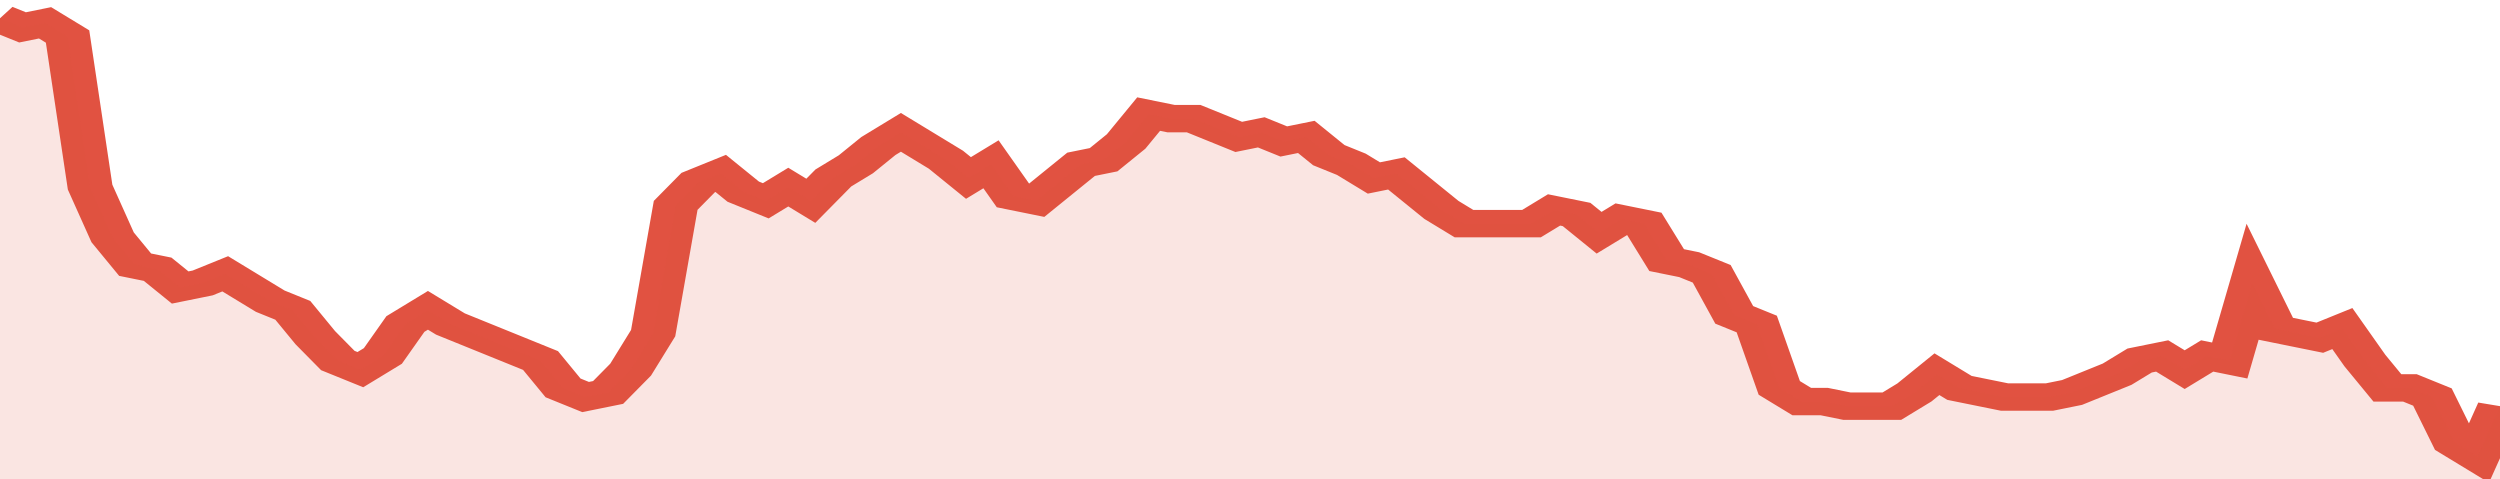 <svg xmlns="http://www.w3.org/2000/svg" viewBox="0 0 333 105" width="120" height="23" preserveAspectRatio="none">
				 <polyline fill="none" stroke="#E15241" stroke-width="6" points="0, 4 3, 6 6, 5 9, 8 12, 41 15, 52 18, 58 21, 59 24, 63 27, 62 30, 60 33, 63 36, 66 39, 68 42, 74 45, 79 48, 81 51, 78 54, 71 57, 68 60, 71 63, 73 66, 75 69, 77 72, 79 75, 85 78, 87 81, 86 84, 81 87, 73 90, 45 93, 40 96, 38 99, 42 102, 44 105, 41 108, 44 111, 39 114, 36 117, 32 120, 29 123, 32 126, 35 129, 39 132, 36 135, 43 138, 44 141, 40 144, 36 147, 35 150, 31 153, 25 156, 26 159, 26 162, 28 165, 30 168, 29 171, 31 174, 30 177, 34 180, 36 183, 39 186, 38 189, 42 192, 46 195, 49 198, 49 201, 49 204, 49 207, 46 210, 47 213, 51 216, 48 219, 49 222, 57 225, 58 228, 60 231, 69 234, 71 237, 85 240, 88 243, 88 246, 89 249, 89 252, 89 255, 86 258, 82 261, 85 264, 86 267, 87 270, 87 273, 87 276, 86 279, 84 282, 82 285, 79 288, 78 291, 81 294, 78 297, 79 300, 62 303, 72 306, 73 309, 74 312, 72 315, 79 318, 85 321, 85 324, 87 327, 97 330, 100 333, 89 333, 89 "> </polyline>
				 <polygon fill="#E15241" opacity="0.15" points="0, 105 0, 4 3, 6 6, 5 9, 8 12, 41 15, 52 18, 58 21, 59 24, 63 27, 62 30, 60 33, 63 36, 66 39, 68 42, 74 45, 79 48, 81 51, 78 54, 71 57, 68 60, 71 63, 73 66, 75 69, 77 72, 79 75, 85 78, 87 81, 86 84, 81 87, 73 90, 45 93, 40 96, 38 99, 42 102, 44 105, 41 108, 44 111, 39 114, 36 117, 32 120, 29 123, 32 126, 35 129, 39 132, 36 135, 43 138, 44 141, 40 144, 36 147, 35 150, 31 153, 25 156, 26 159, 26 162, 28 165, 30 168, 29 171, 31 174, 30 177, 34 180, 36 183, 39 186, 38 189, 42 192, 46 195, 49 198, 49 201, 49 204, 49 207, 46 210, 47 213, 51 216, 48 219, 49 222, 57 225, 58 228, 60 231, 69 234, 71 237, 85 240, 88 243, 88 246, 89 249, 89 252, 89 255, 86 258, 82 261, 85 264, 86 267, 87 270, 87 273, 87 276, 86 279, 84 282, 82 285, 79 288, 78 291, 81 294, 78 297, 79 300, 62 303, 72 306, 73 309, 74 312, 72 315, 79 318, 85 321, 85 324, 87 327, 97 330, 100 333, 89 333, 105 "></polygon>
			</svg>
